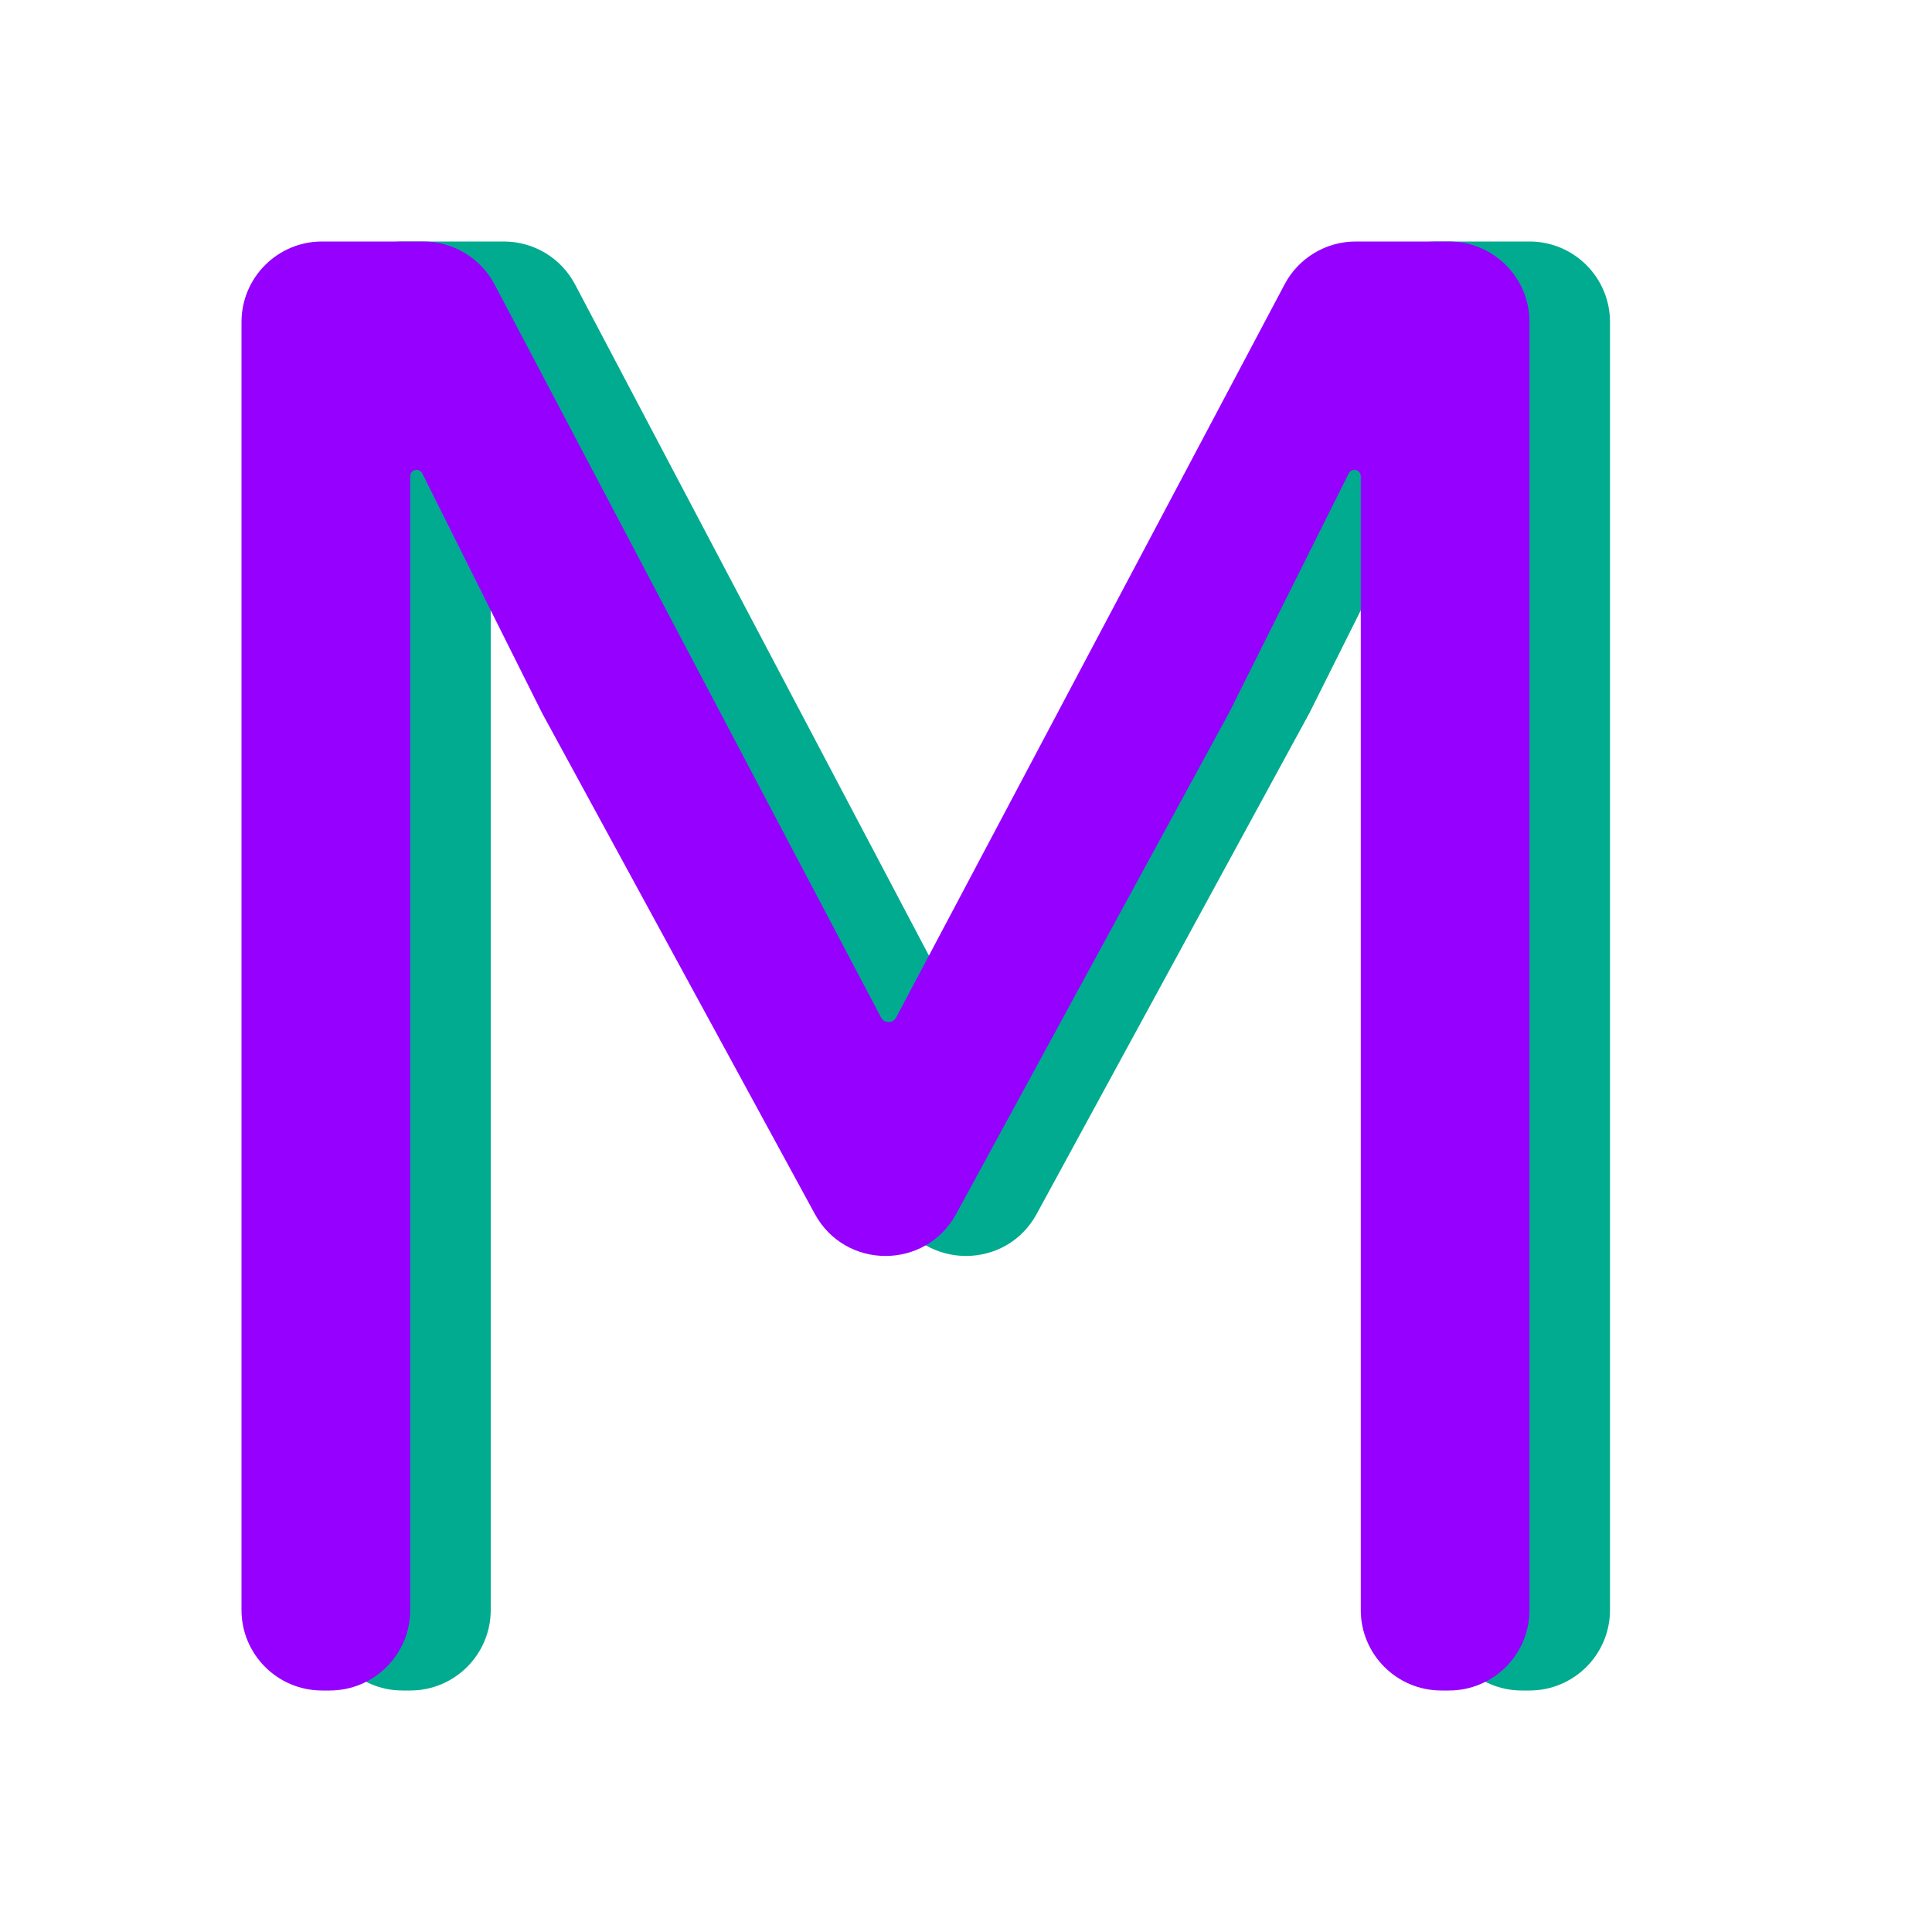 <svg xmlns="http://www.w3.org/2000/svg" width="24" height="24" viewBox="0 0 24 24" fill="none"><path d="M17.904 5.916C17.904 5.872 17.869 5.837 17.825 5.837V5.837C17.795 5.837 17.768 5.854 17.755 5.88L16.268 8.854L12.878 15.08C12.499 15.776 11.501 15.776 11.122 15.08L7.732 8.854L6.245 5.88C6.232 5.854 6.205 5.837 6.175 5.837V5.837C6.131 5.837 6.096 5.872 6.096 5.916V20C6.096 20.552 5.648 21 5.096 21H5C4.448 21 4 20.552 4 20V4C4 3.448 4.448 3 5 3H6.259C6.63 3 6.971 3.205 7.144 3.534L11.945 12.64C11.963 12.675 11.999 12.696 12.038 12.696V12.696C12.078 12.696 12.114 12.675 12.132 12.64L16.958 3.532C17.131 3.205 17.471 3 17.841 3H19C19.552 3 20 3.448 20 4V20C20 20.552 19.552 21 19 21H18.904C18.352 21 17.904 20.552 17.904 20V5.916Z" fill="#01AB90"></path><path d="M16.904 5.916C16.904 5.872 16.869 5.837 16.825 5.837V5.837C16.795 5.837 16.768 5.854 16.755 5.88L15.268 8.854L11.878 15.08C11.499 15.776 10.501 15.776 10.122 15.08L6.732 8.854L5.245 5.88C5.232 5.854 5.205 5.837 5.175 5.837V5.837C5.131 5.837 5.096 5.872 5.096 5.916V20C5.096 20.552 4.648 21 4.096 21H4C3.448 21 3 20.552 3 20V4C3 3.448 3.448 3 4 3H5.259C5.63 3 5.971 3.205 6.144 3.534L10.945 12.64C10.963 12.675 10.999 12.696 11.038 12.696V12.696C11.078 12.696 11.114 12.675 11.132 12.64L15.958 3.532C16.131 3.205 16.471 3 16.841 3H18C18.552 3 19 3.448 19 4V20C19 20.552 18.552 21 18 21H17.904C17.352 21 16.904 20.552 16.904 20V5.916Z" fill="#9500FF"></path></svg>
